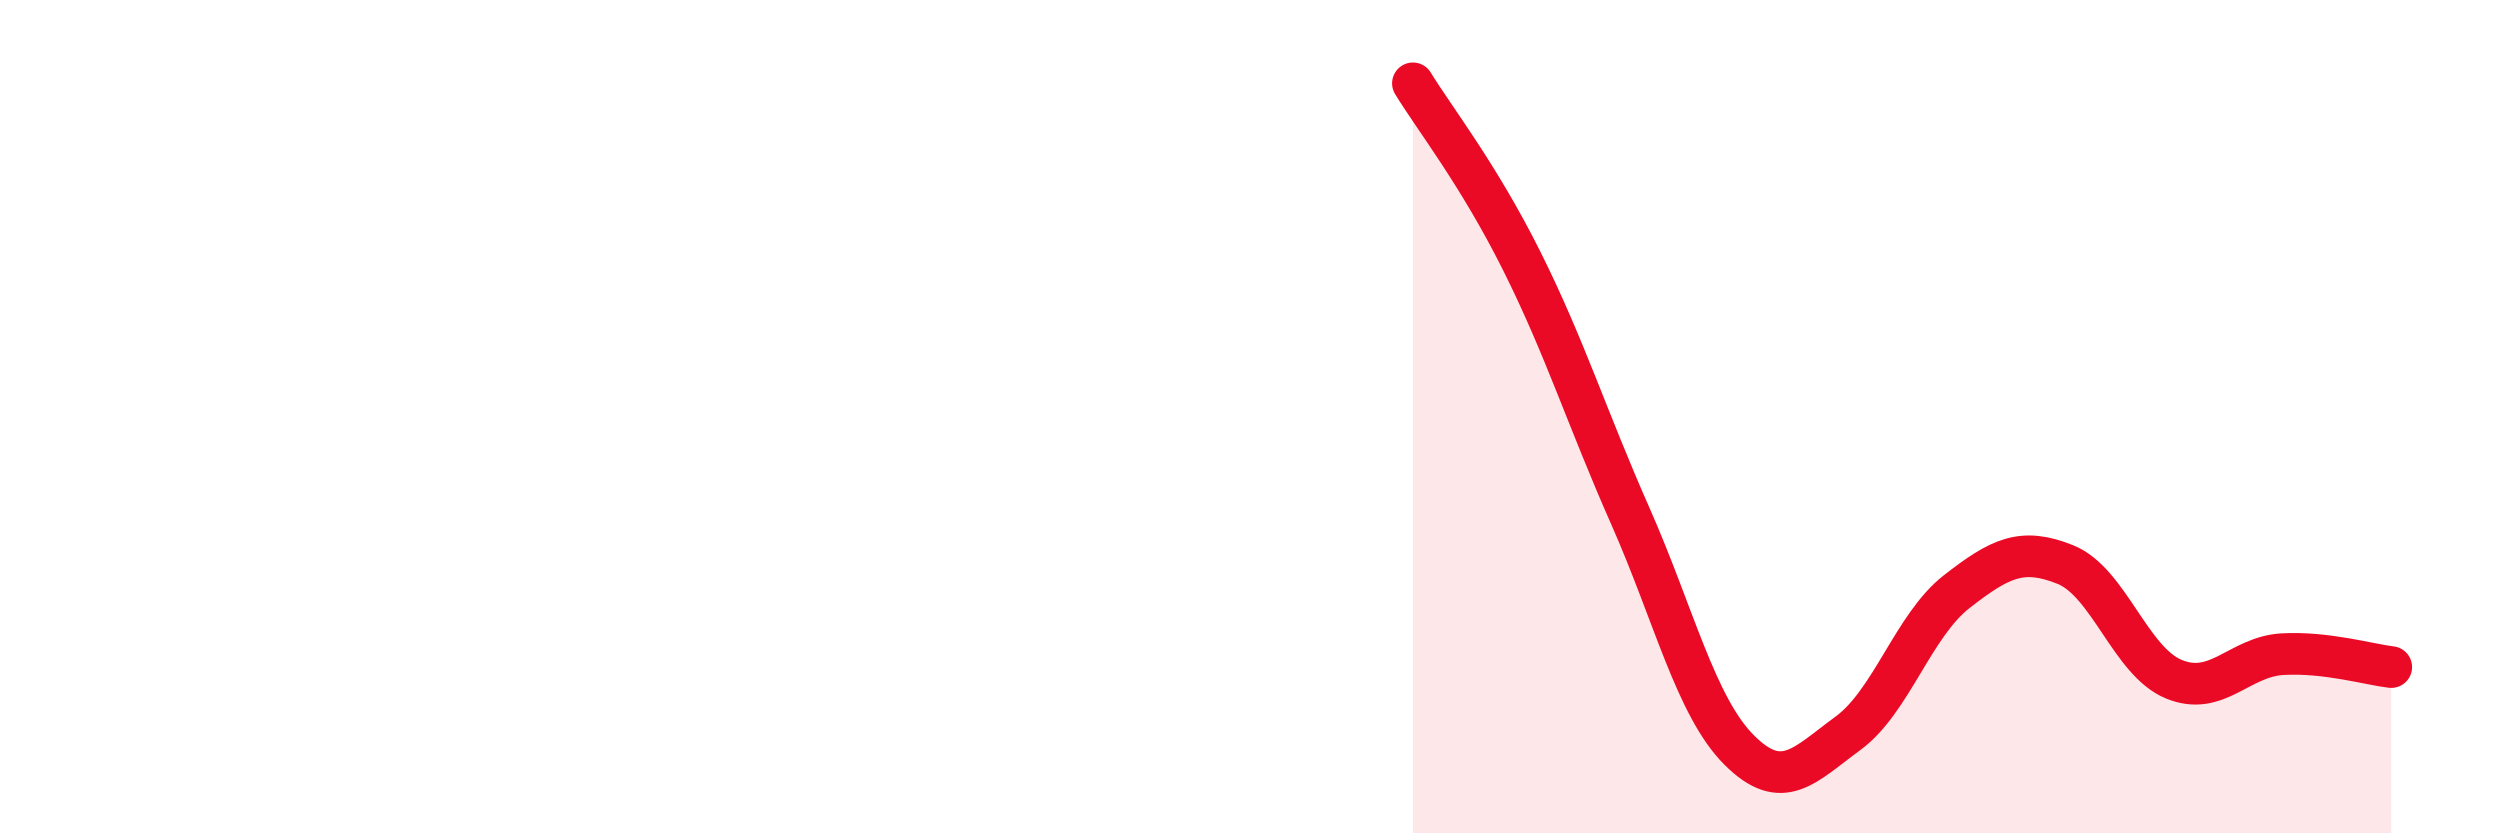 
    <svg width="60" height="20" viewBox="0 0 60 20" xmlns="http://www.w3.org/2000/svg">
      <path
        d="M 33.91,2 C 34.43,2.85 35.48,4.18 36.52,6.26 C 37.56,8.34 38.09,10.04 39.13,12.39 C 40.17,14.74 40.7,16.96 41.74,18 C 42.78,19.04 43.31,18.36 44.35,17.6 C 45.39,16.84 45.92,15.01 46.96,14.2 C 48,13.39 48.53,13.13 49.57,13.55 C 50.61,13.97 51.13,15.87 52.17,16.3 C 53.21,16.73 53.74,15.76 54.78,15.7 C 55.82,15.64 56.87,15.95 57.39,16.01L57.39 20L33.91 20Z"
        fill="#EB0A25"
        opacity="0.1"
        stroke-linecap="round"
        stroke-linejoin="round"
      />
      <path
        d="M 33.91,2 C 34.43,2.85 35.48,4.18 36.52,6.26 C 37.56,8.34 38.09,10.04 39.13,12.39 C 40.17,14.74 40.7,16.96 41.74,18 C 42.78,19.04 43.31,18.36 44.35,17.6 C 45.39,16.84 45.92,15.01 46.96,14.2 C 48,13.39 48.53,13.13 49.57,13.55 C 50.61,13.97 51.13,15.87 52.17,16.3 C 53.21,16.73 53.74,15.76 54.78,15.7 C 55.82,15.64 56.87,15.95 57.39,16.01"
        stroke="#EB0A25"
        stroke-width="1"
        fill="none"
        stroke-linecap="round"
        stroke-linejoin="round"
      />
    </svg>
  